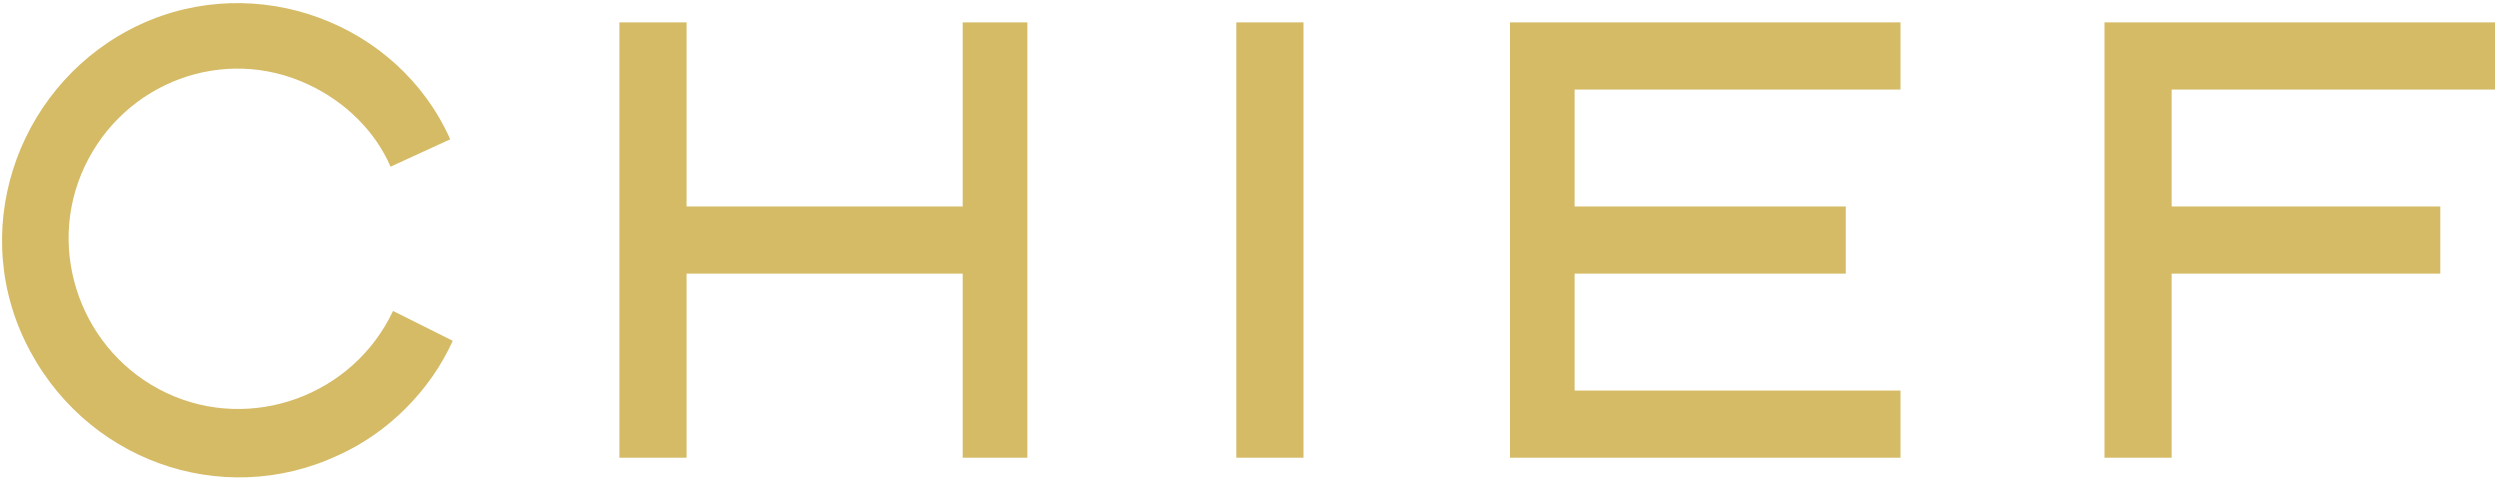 <svg xmlns="http://www.w3.org/2000/svg" xmlns:xlink="http://www.w3.org/1999/xlink" id="Layer_1" x="0px" y="0px" viewBox="0 0 100.5 19.4" style="enable-background:new 0 0 100.5 19.4;" xml:space="preserve"><style type="text/css">	.st0{fill:#D5BB66;}</style><g id="Layer_2_1_">	<g id="Layer_1-2">		<rect x="49.7" y="0.9" class="st0" width="2.7" height="17.5"></rect>		<polygon class="st0" points="38.7,8.3 27.6,8.3 27.6,0.9 24.9,0.9 24.9,18.4 27.6,18.4 27.6,11 38.7,11 38.7,18.4 41.3,18.4     41.3,0.9 38.7,0.9   "></polygon>		<polygon class="st0" points="60.7,0.9 60.7,18.4 76.4,18.4 76.4,15.7 63.3,15.7 63.3,11 74.2,11 74.2,8.3 63.3,8.3 63.3,3.6     76.4,3.6 76.4,0.9   "></polygon>		<polygon class="st0" points="100.3,3.6 100.3,0.9 84.6,0.9 84.6,18.4 87.3,18.4 87.3,11 98.1,11 98.1,8.3 87.3,8.3 87.3,3.6   "></polygon>		<path class="st0" d="M15.8,12.5c-1.6,3.4-5.7,4.9-9.1,3.3s-4.9-5.7-3.3-9.1s5.6-4.9,9-3.3c1.5,0.7,2.7,1.9,3.3,3.3l2.4-1.1    C16,0.9,10.3-1.2,5.6,1S-1.3,8.9,1,13.7s7.9,6.8,12.6,4.6c2-0.9,3.7-2.6,4.6-4.6L15.8,12.5z"></path>	</g></g></svg>
